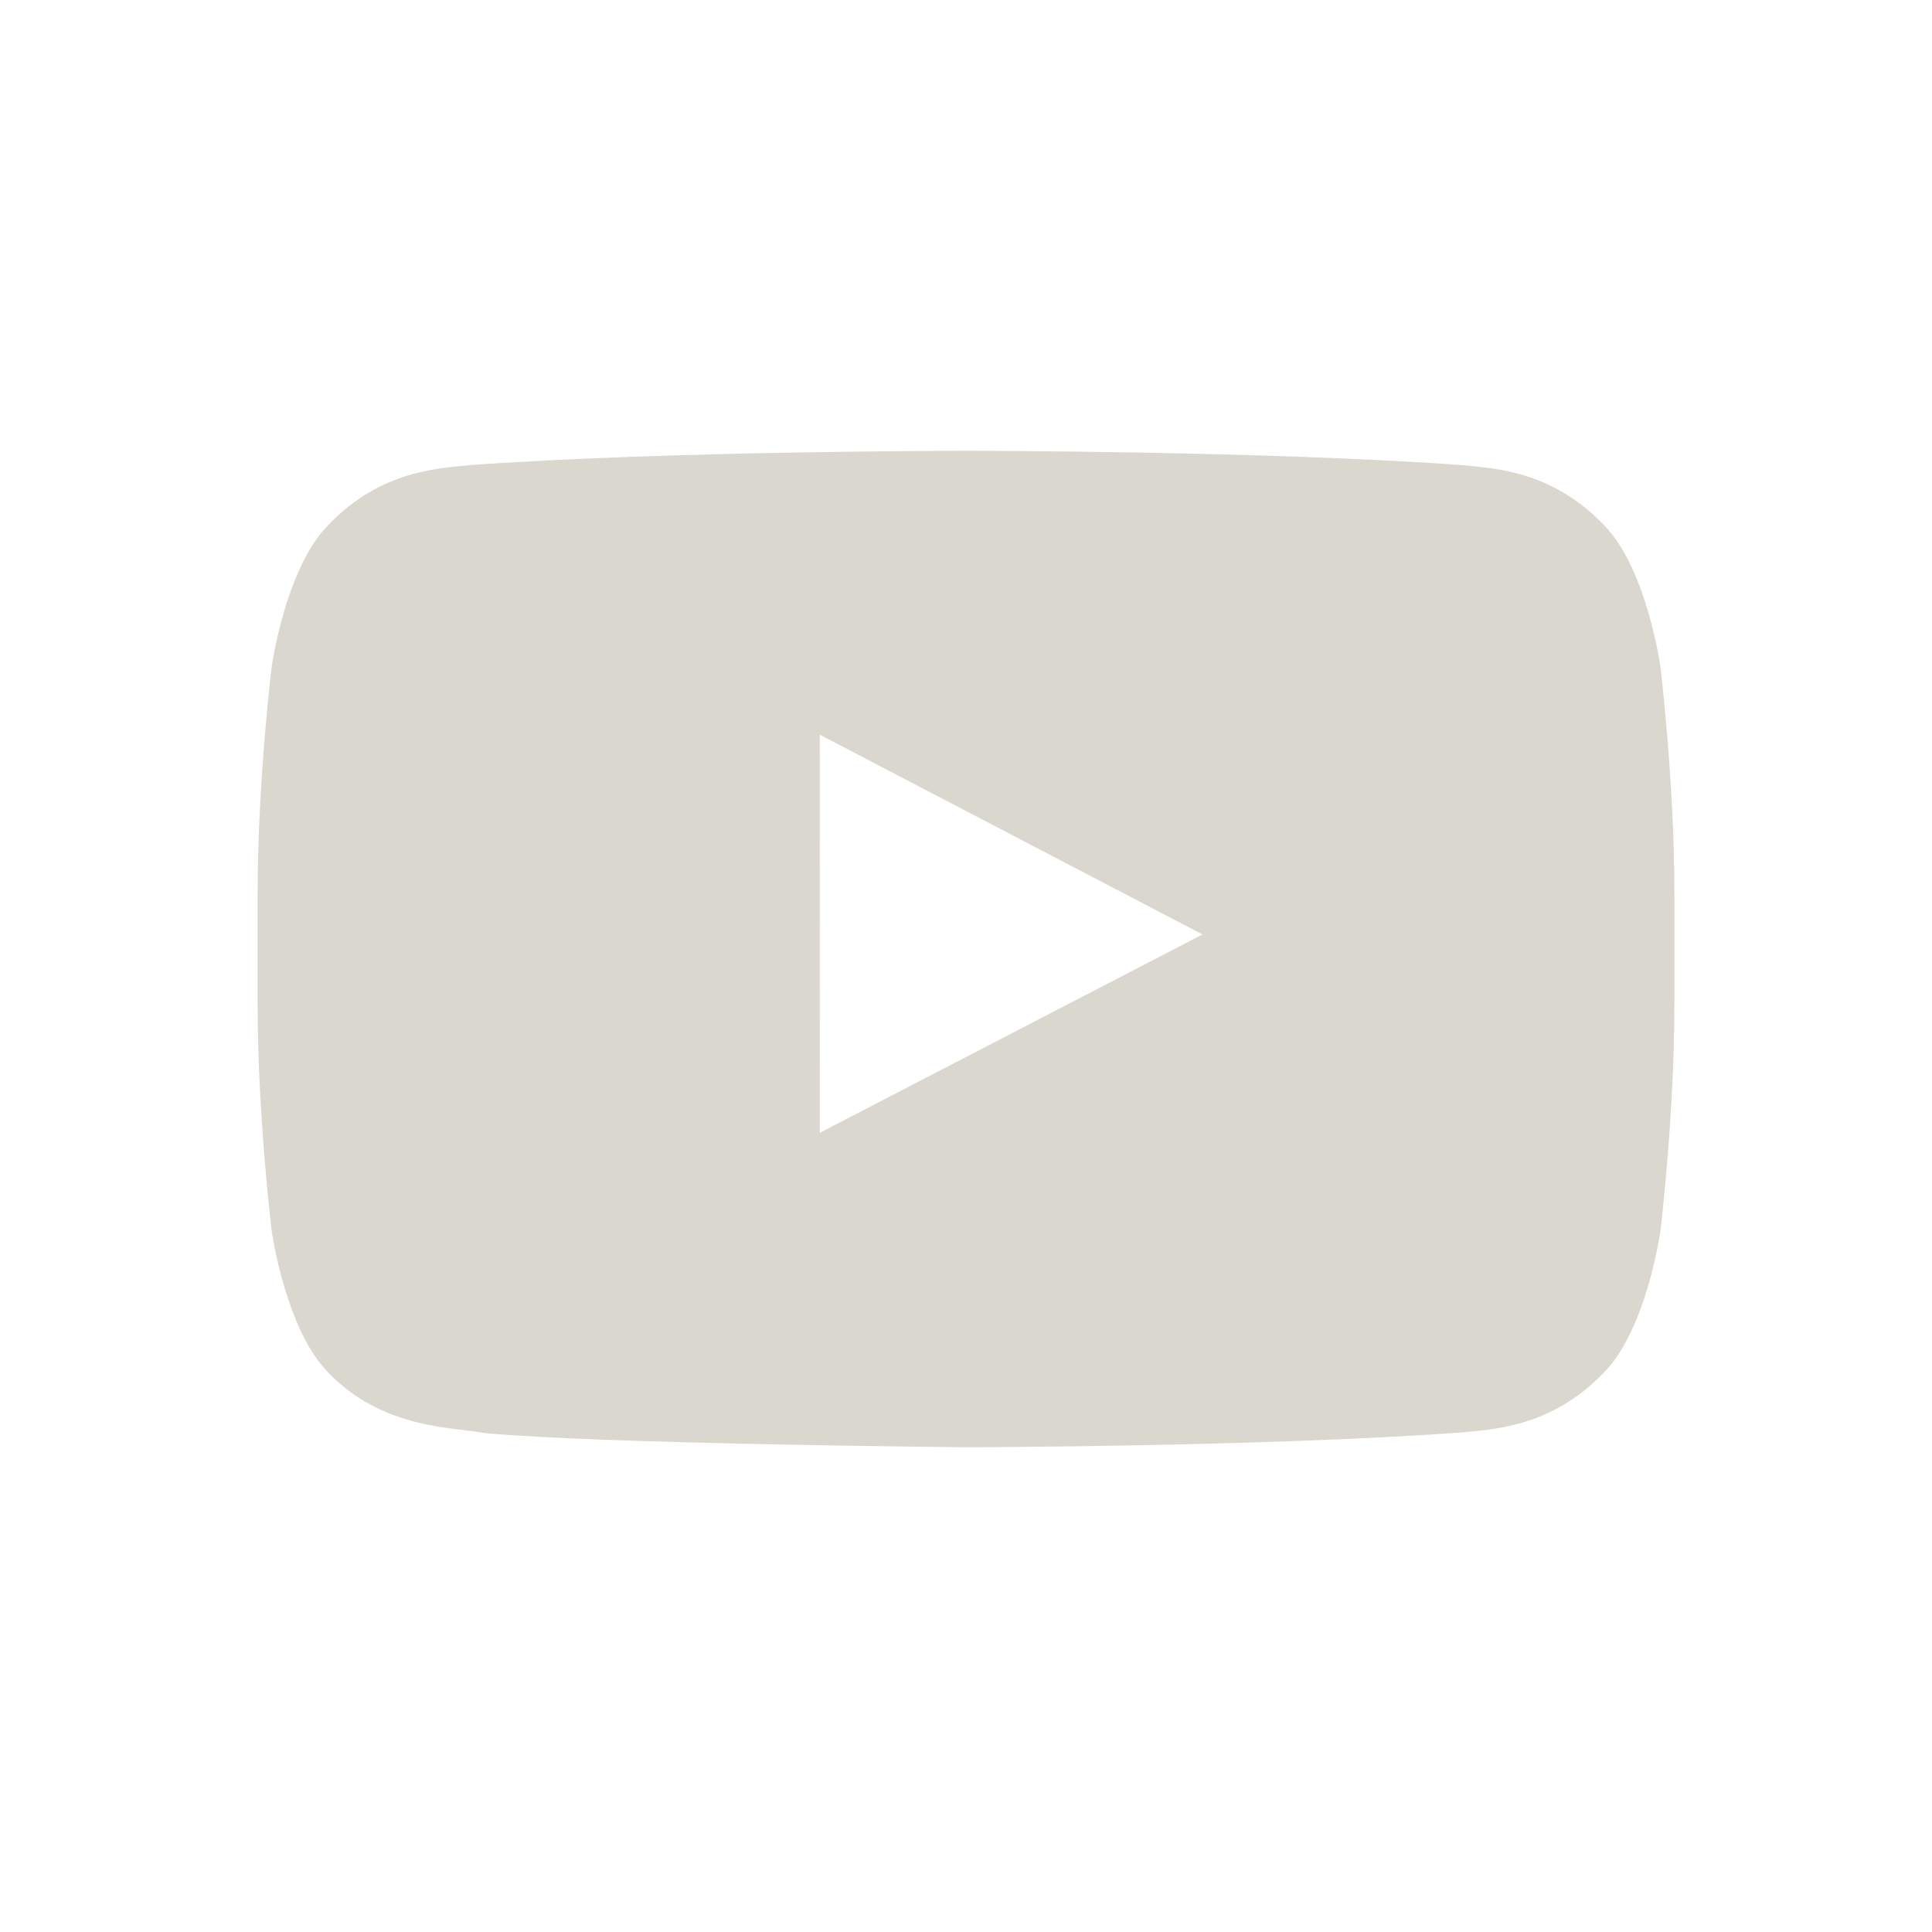 <svg width="30" height="30" viewBox="0 0 30 30" fill="none" xmlns="http://www.w3.org/2000/svg">
<g clip-path="url(#clip0_915_776)">
<path fill-rule="evenodd" clip-rule="evenodd" d="M12.73 17.59L12.729 11.408L18.673 14.51L12.73 17.59ZM25.781 10.337C25.781 10.337 25.567 8.822 24.907 8.154C24.071 7.277 23.132 7.273 22.702 7.222C19.624 7 15.005 7 15.005 7H14.997C14.997 7 10.378 7 7.299 7.222C6.87 7.273 5.932 7.277 5.096 8.154C4.436 8.822 4.221 10.337 4.221 10.337C4.221 10.337 4 12.117 4 13.898V15.567C4 17.348 4.221 19.128 4.221 19.128C4.221 19.128 4.436 20.643 5.096 21.311C5.932 22.188 7.03 22.16 7.521 22.252C9.281 22.421 15 22.473 15 22.473C15 22.473 19.624 22.466 22.702 22.243C23.132 22.192 24.071 22.188 24.907 21.311C25.567 20.643 25.781 19.128 25.781 19.128C25.781 19.128 26 17.348 26 15.567V13.898C26 12.117 25.781 10.337 25.781 10.337V10.337Z" fill="#D9D7CE"/>
</g>
<defs>
<clipPath id="clip0_915_776">
<rect width="30" height="30" fill="white"/>
</clipPath>
</defs>
</svg>
